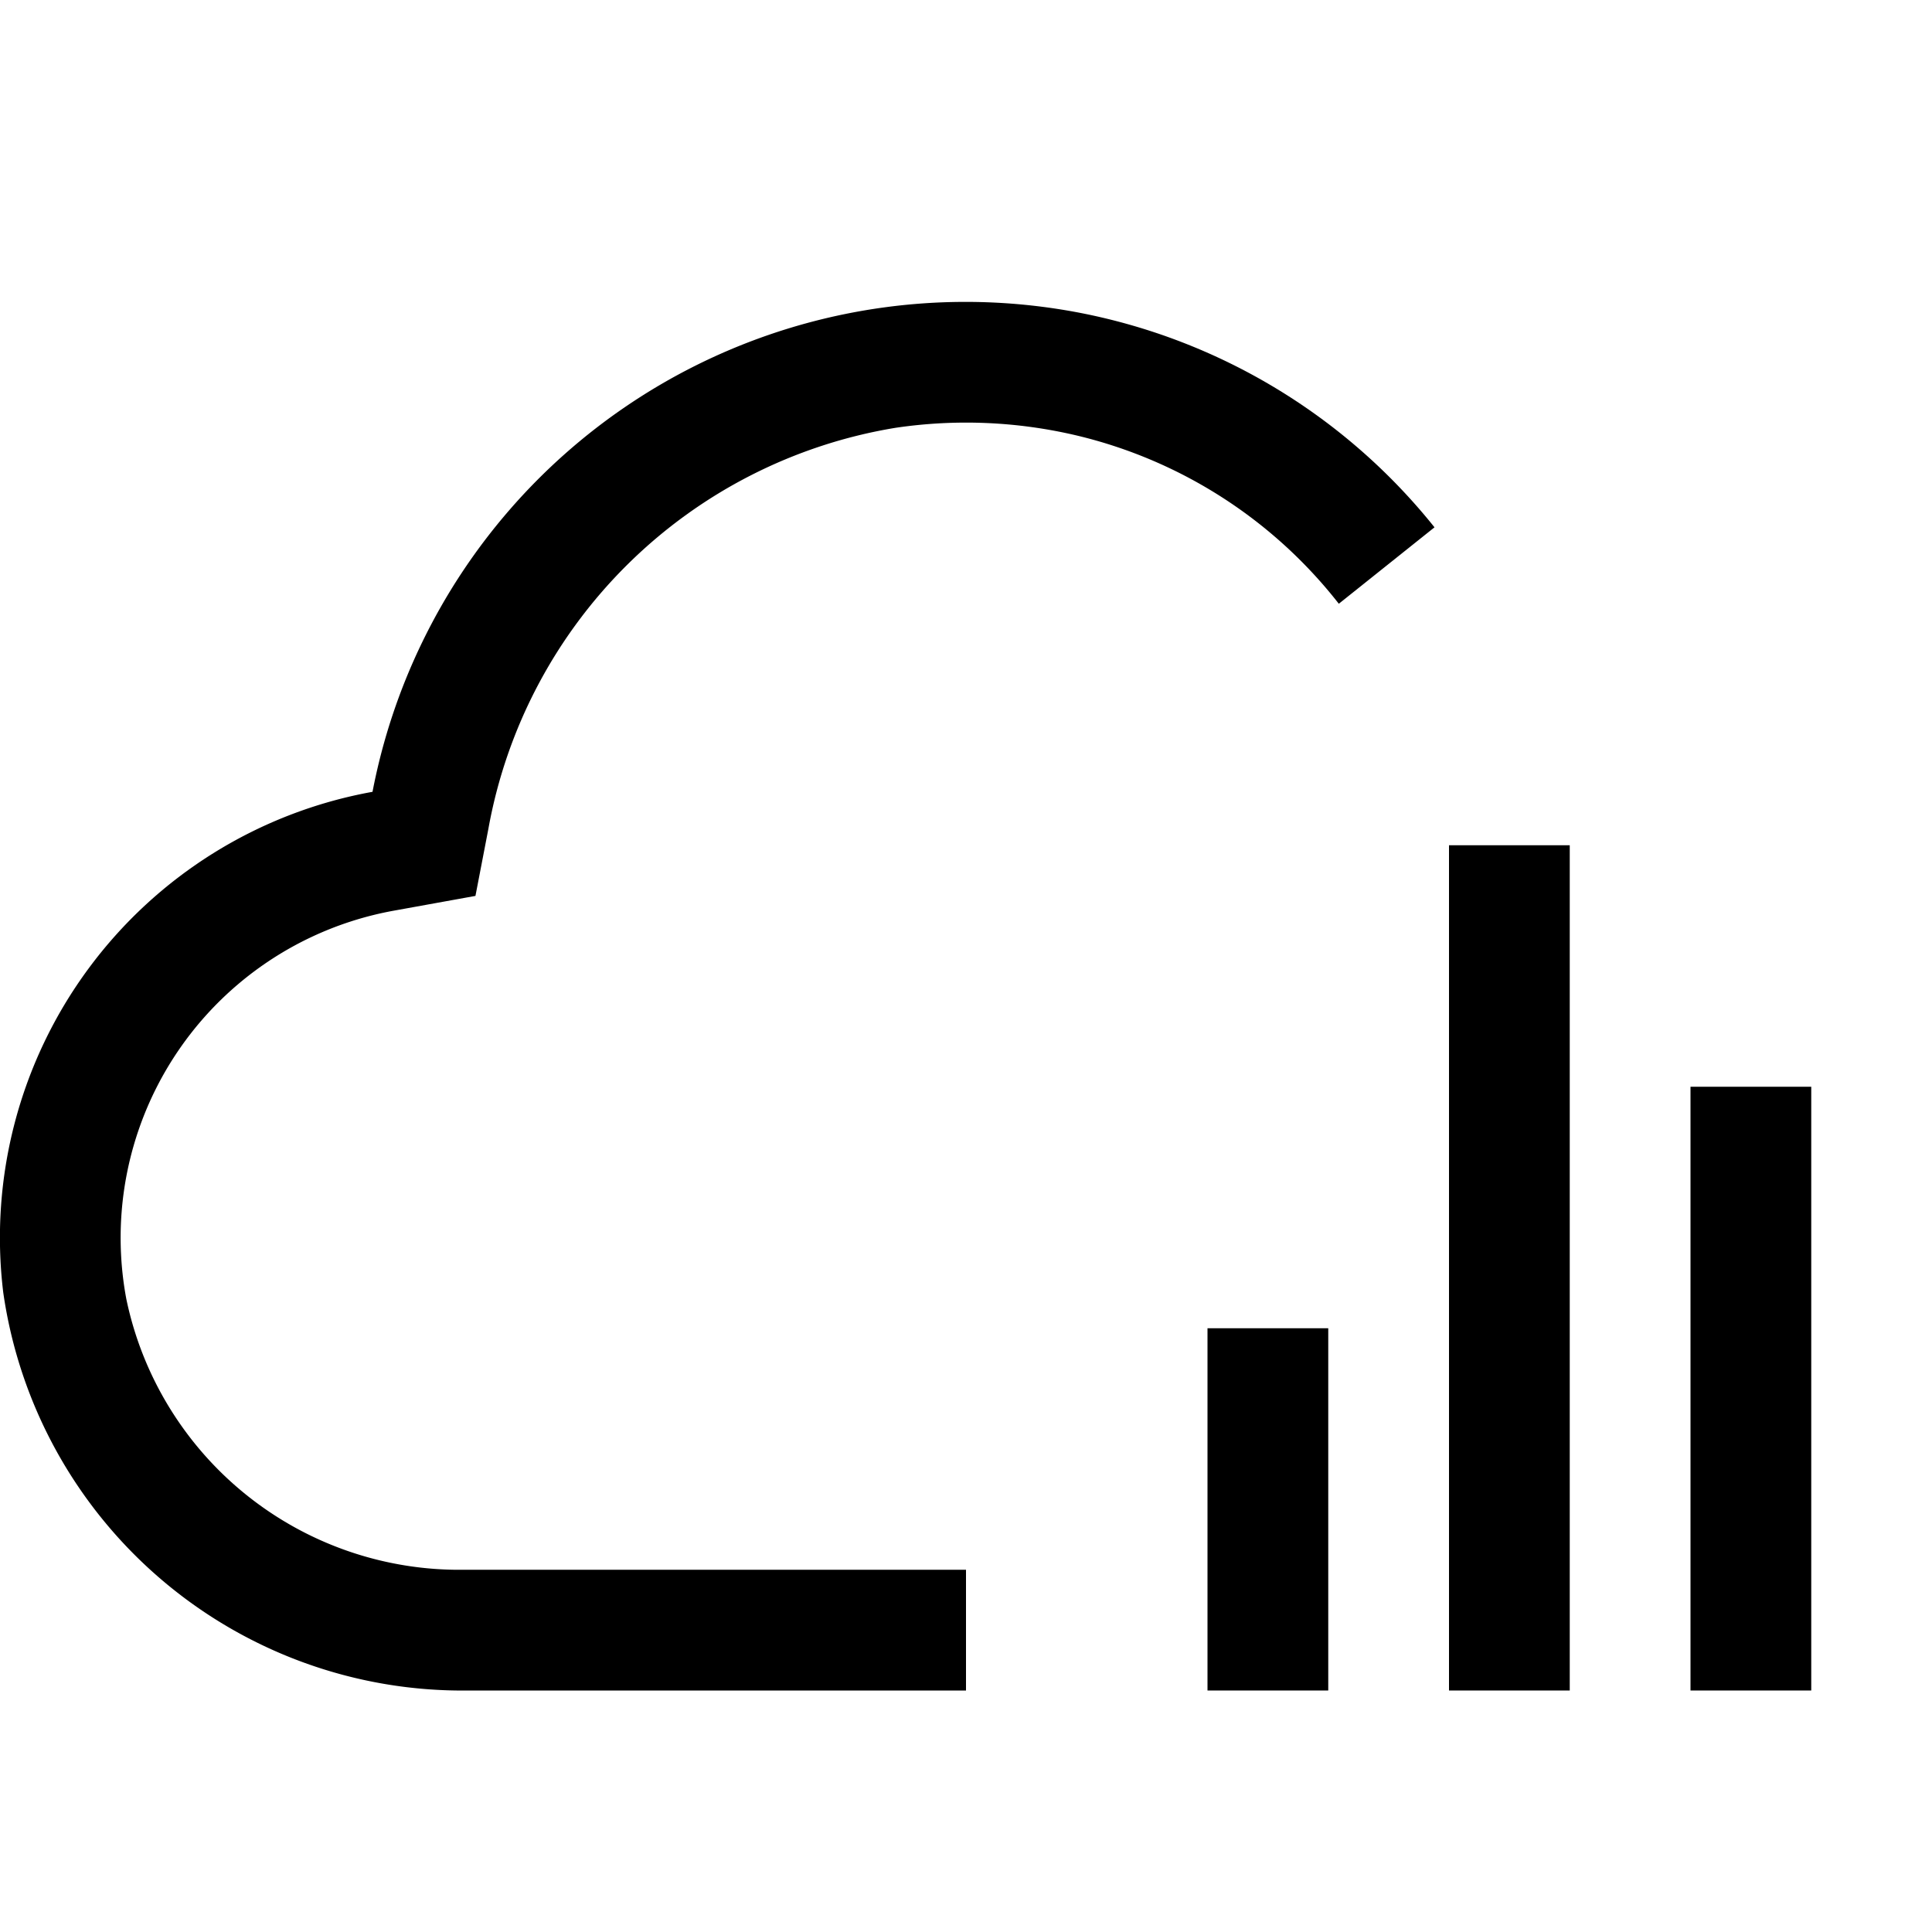 <svg id="icon" xmlns="http://www.w3.org/2000/svg" width="32" height="32" viewBox="0 0 32 32">
  <defs>
    <style>
      .cls-1 {
        fill: none;
      }
    </style>
  </defs>
  <rect x="28" y="18" width="2" height="10"/>
  <rect x="24" y="14" width="2" height="14"/>
  <rect x="20" y="22" width="2" height="6"/>
  <path d="M22.175,10,23.76,8.734A9.952,9.952,0,0,0,17.89,5.182,10.002,10.002,0,0,0,6.17,13.115,7.505,7.505,0,0,0,.054,21.409,7.684,7.684,0,0,0,7.769,28H16V26H7.694a5.632,5.632,0,0,1-5.602-4.486,5.506,5.506,0,0,1,4.434-6.431l1.349-.244.214-1.11a8.206,8.206,0,0,1,6.743-6.643,7.967,7.967,0,0,1,3.014.13A7.804,7.804,0,0,1,22.175,10Z" transform="translate(0)"/>
  <rect id="_Transparent_Rectangle_" data-name="&lt;Transparent Rectangle&gt;" class="cls-1" width="32" height="32"/>
</svg>
